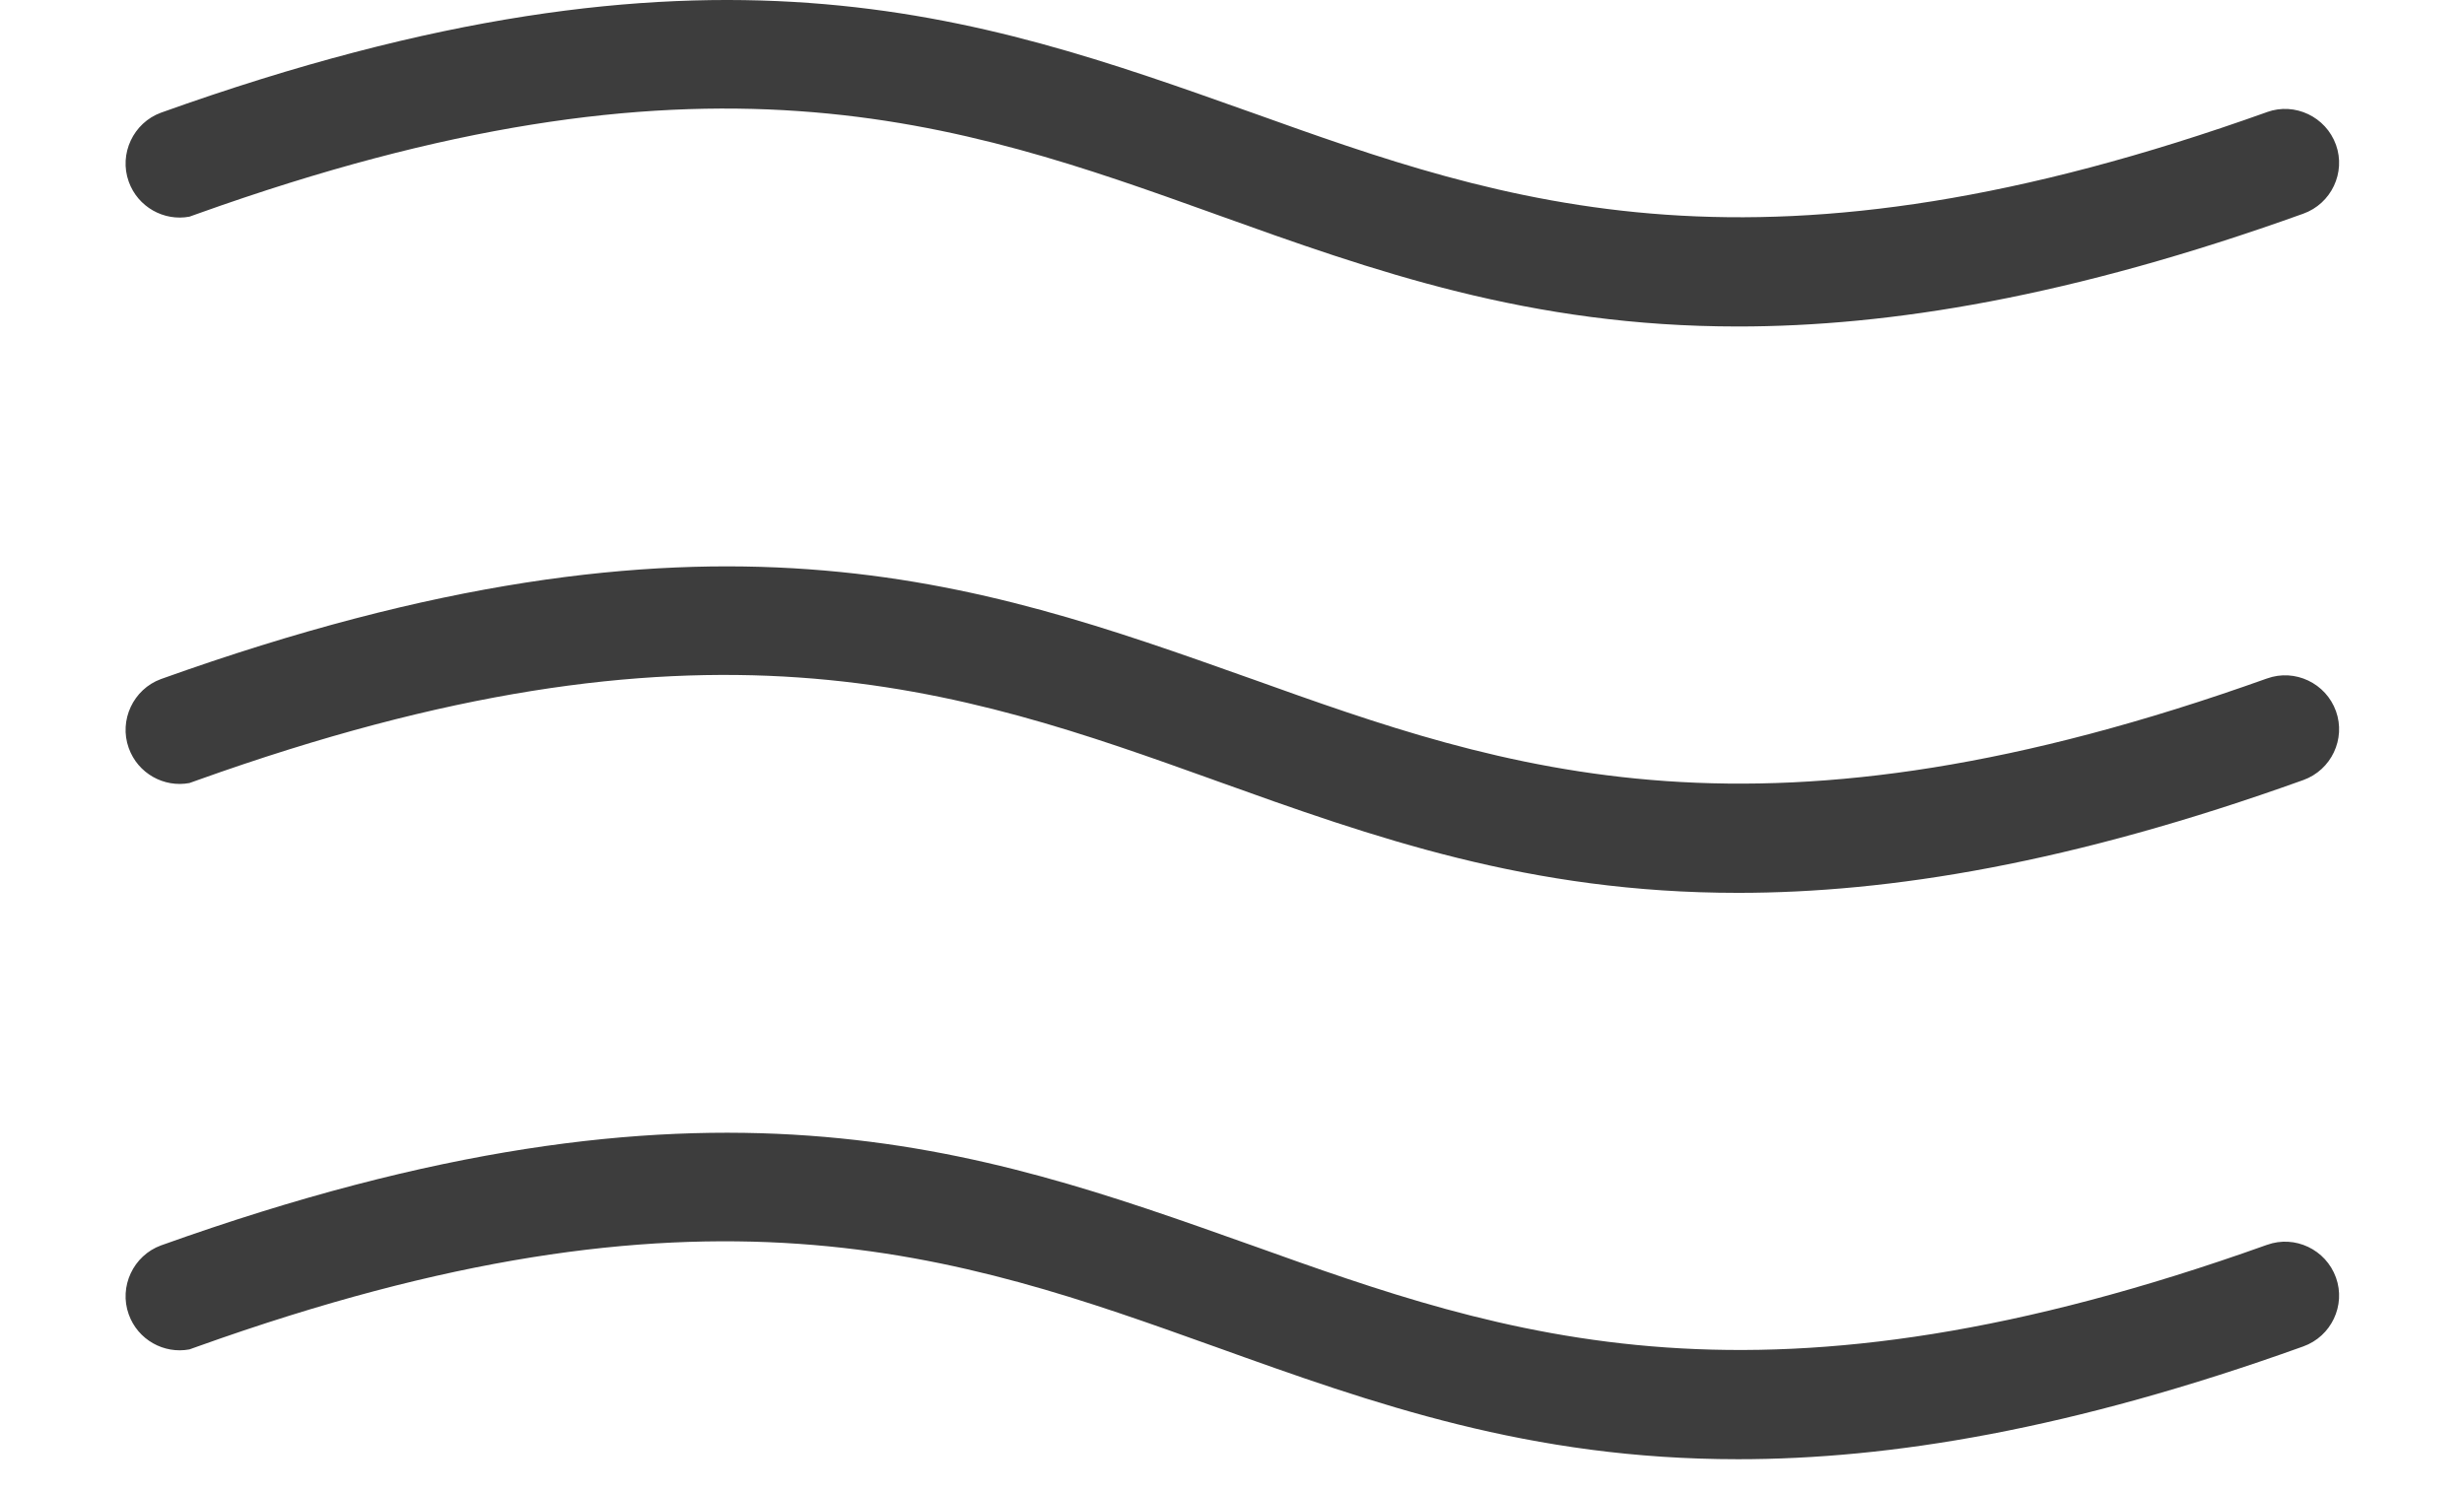 <svg width="33" height="20" viewBox="0 0 43 29" fill="none" xmlns="http://www.w3.org/2000/svg">
<path fill-rule="evenodd" clip-rule="evenodd" d="M1.254 4.208L1.414 4.151C6.277 2.411 9.957 1.94 13.086 2.158C16.197 2.374 18.698 3.27 21.139 4.145L21.157 4.152C24.262 5.268 27.279 6.341 31.327 6.341C34.272 6.341 37.796 5.769 42.302 4.151C42.85 3.955 43.132 3.352 42.939 2.813C42.742 2.266 42.14 1.983 41.601 2.176L41.6 2.177C36.736 3.916 33.056 4.388 29.927 4.17C26.817 3.954 24.316 3.057 21.875 2.183L21.86 2.178C19.169 1.221 16.557 0.293 13.286 0.057C10.027 -0.178 6.052 0.272 0.7 2.189C0.166 2.385 -0.12 2.987 0.075 3.528C0.252 4.022 0.76 4.301 1.254 4.208Z" fill="#3D3D3D"/>
<path fill-rule="evenodd" clip-rule="evenodd" d="M1.254 15.208L1.414 15.151C6.277 13.411 9.957 12.94 13.086 13.158C16.197 13.374 18.698 14.27 21.139 15.145L21.157 15.152C24.262 16.268 27.279 17.341 31.327 17.341C34.272 17.341 37.796 16.769 42.302 15.151C42.85 14.955 43.132 14.352 42.939 13.813C42.742 13.266 42.14 12.983 41.601 13.177L41.6 13.177C36.736 14.916 33.056 15.388 29.927 15.17C26.817 14.954 24.316 14.057 21.875 13.183L21.86 13.178C19.169 12.221 16.557 11.293 13.286 11.057C10.027 10.822 6.052 11.272 0.7 13.189C0.166 13.385 -0.12 13.987 0.075 14.528C0.252 15.023 0.76 15.301 1.254 15.208Z" fill="#3D3D3D"/>
<path fill-rule="evenodd" clip-rule="evenodd" d="M1.254 26.208L1.414 26.151C6.277 24.411 9.957 23.94 13.086 24.158C16.197 24.374 18.698 25.27 21.139 26.145L21.157 26.151C24.262 27.268 27.279 28.341 31.327 28.341C34.272 28.341 37.796 27.769 42.302 26.151C42.85 25.955 43.132 25.352 42.939 24.814C42.742 24.266 42.14 23.983 41.601 24.177L41.6 24.177C36.736 25.916 33.056 26.388 29.927 26.17C26.817 25.954 24.316 25.057 21.875 24.183L21.86 24.178C19.169 23.221 16.557 22.293 13.286 22.057C10.027 21.822 6.052 22.272 0.7 24.189C0.166 24.385 -0.12 24.987 0.075 25.528C0.252 26.023 0.76 26.301 1.254 26.208Z" fill="#3D3D3D"/>
</svg>
